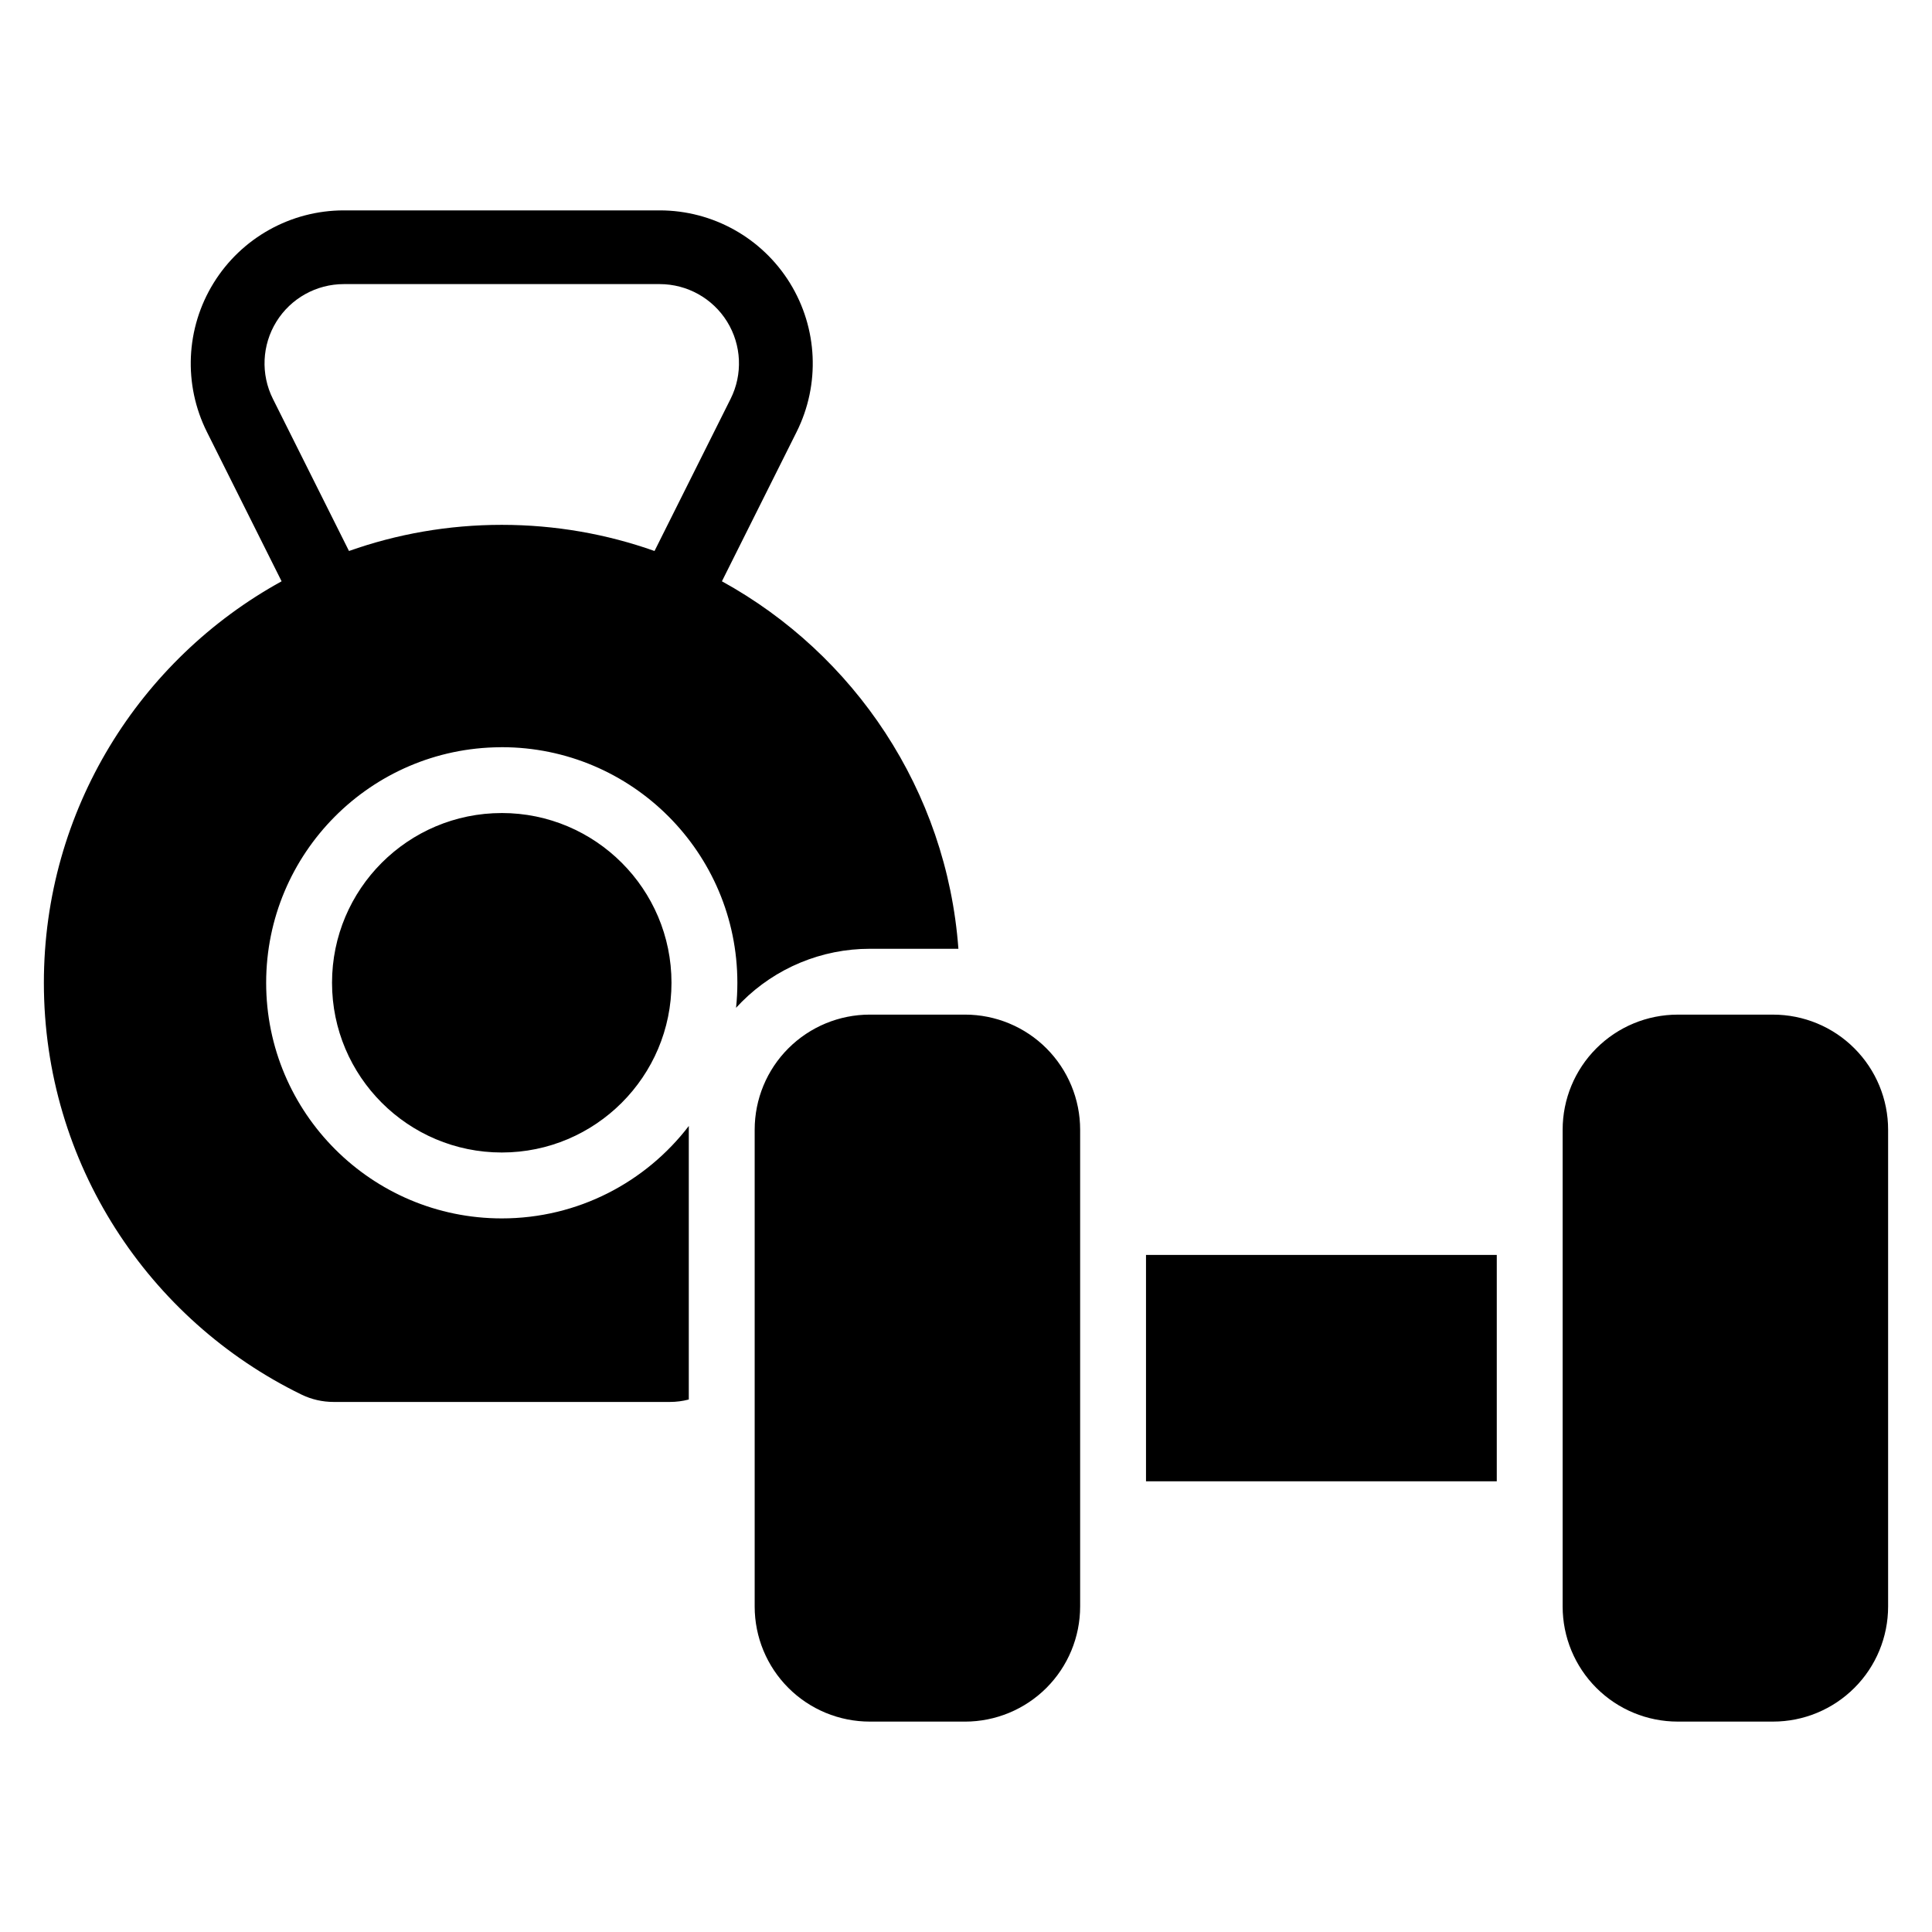 <?xml version="1.0" encoding="UTF-8"?>
<!-- Uploaded to: SVG Repo, www.svgrepo.com, Generator: SVG Repo Mixer Tools -->
<svg fill="#000000" width="800px" height="800px" version="1.1" viewBox="144 144 512 512" xmlns="http://www.w3.org/2000/svg">
 <path d="m430.25 443.39c0-8.102-3.223-15.852-8.934-21.57-5.707-5.715-13.477-8.938-21.57-8.938h-25.25c-8.09 0-15.863 3.223-21.586 8.953-5.703 5.703-8.914 13.453-8.914 21.551v126.35c0 8.102 3.211 15.852 8.93 21.57 5.707 5.715 13.477 8.934 21.57 8.934 0 0.004 25.25 0.004 25.25 0.004 8.09-0.004 15.863-3.223 21.586-8.953 5.695-5.703 8.918-13.453 8.918-21.555v-126.35zm214.12 0c0-8.102-3.219-15.863-8.953-21.586-5.688-5.695-13.441-8.918-21.551-8.918h-25.25c-8.086 0-15.836 3.207-21.57 8.938-5.715 5.715-8.93 13.469-8.93 21.562v126.35c0 8.102 3.211 15.852 8.93 21.57 5.731 5.731 13.484 8.934 21.57 8.934h25.25c8.105 0 15.863-3.219 21.586-8.949 5.703-5.688 8.918-13.449 8.918-21.555v-126.35zm-103.71 93.176h-92.957v-60h92.957zm-214.11-94.188c-0.004 0.34-0.012 0.68-0.012 1.012v71.492c-1.633 0.43-3.316 0.648-5.012 0.648h-89.109c-2.973 0-5.906-0.672-8.574-1.98-40.375-19.703-68.215-61.18-68.215-109.1 0-45.82 25.461-85.754 63-106.4l-19.793-39.586c-6.289-12.574-5.617-27.512 1.777-39.473 7.391-11.957 20.445-19.238 34.508-19.238h83.703c14.062 0 27.117 7.281 34.508 19.238 7.391 11.961 8.066 26.895 1.777 39.473l-19.793 39.586c35.059 19.281 59.578 55.379 62.672 97.387h-23.488c-12.727 0-24.945 5.062-33.945 14.082-0.508 0.508-1.008 1.031-1.492 1.562 0.23-2.176 0.348-4.391 0.348-6.629 0-34.457-27.98-62.434-62.434-62.438l-0.414 0.012c-34.27 0.215-62.027 28.098-62.027 62.426 0 34.457 27.98 62.434 62.434 62.438 20.199 0 38.168-9.605 49.582-24.504zm-49.578-82.918c24.82 0.004 44.98 20.156 44.98 44.984 0 24.82-20.156 44.98-44.98 44.98-24.82-0.004-44.98-20.156-44.98-44.98 0-24.832 20.156-44.98 44.98-44.98zm40.484-69.441 20.164-40.32c3.258-6.516 2.906-14.25-0.918-20.445-3.832-6.195-10.594-9.965-17.879-9.965h-83.703c-7.281 0-14.047 3.769-17.879 9.965-3.824 6.195-4.176 13.934-0.918 20.445l20.164 40.32c12.672-4.488 26.293-6.93 40.484-6.93s27.82 2.438 40.484 6.93z" fill-rule="evenodd"/>
</svg>